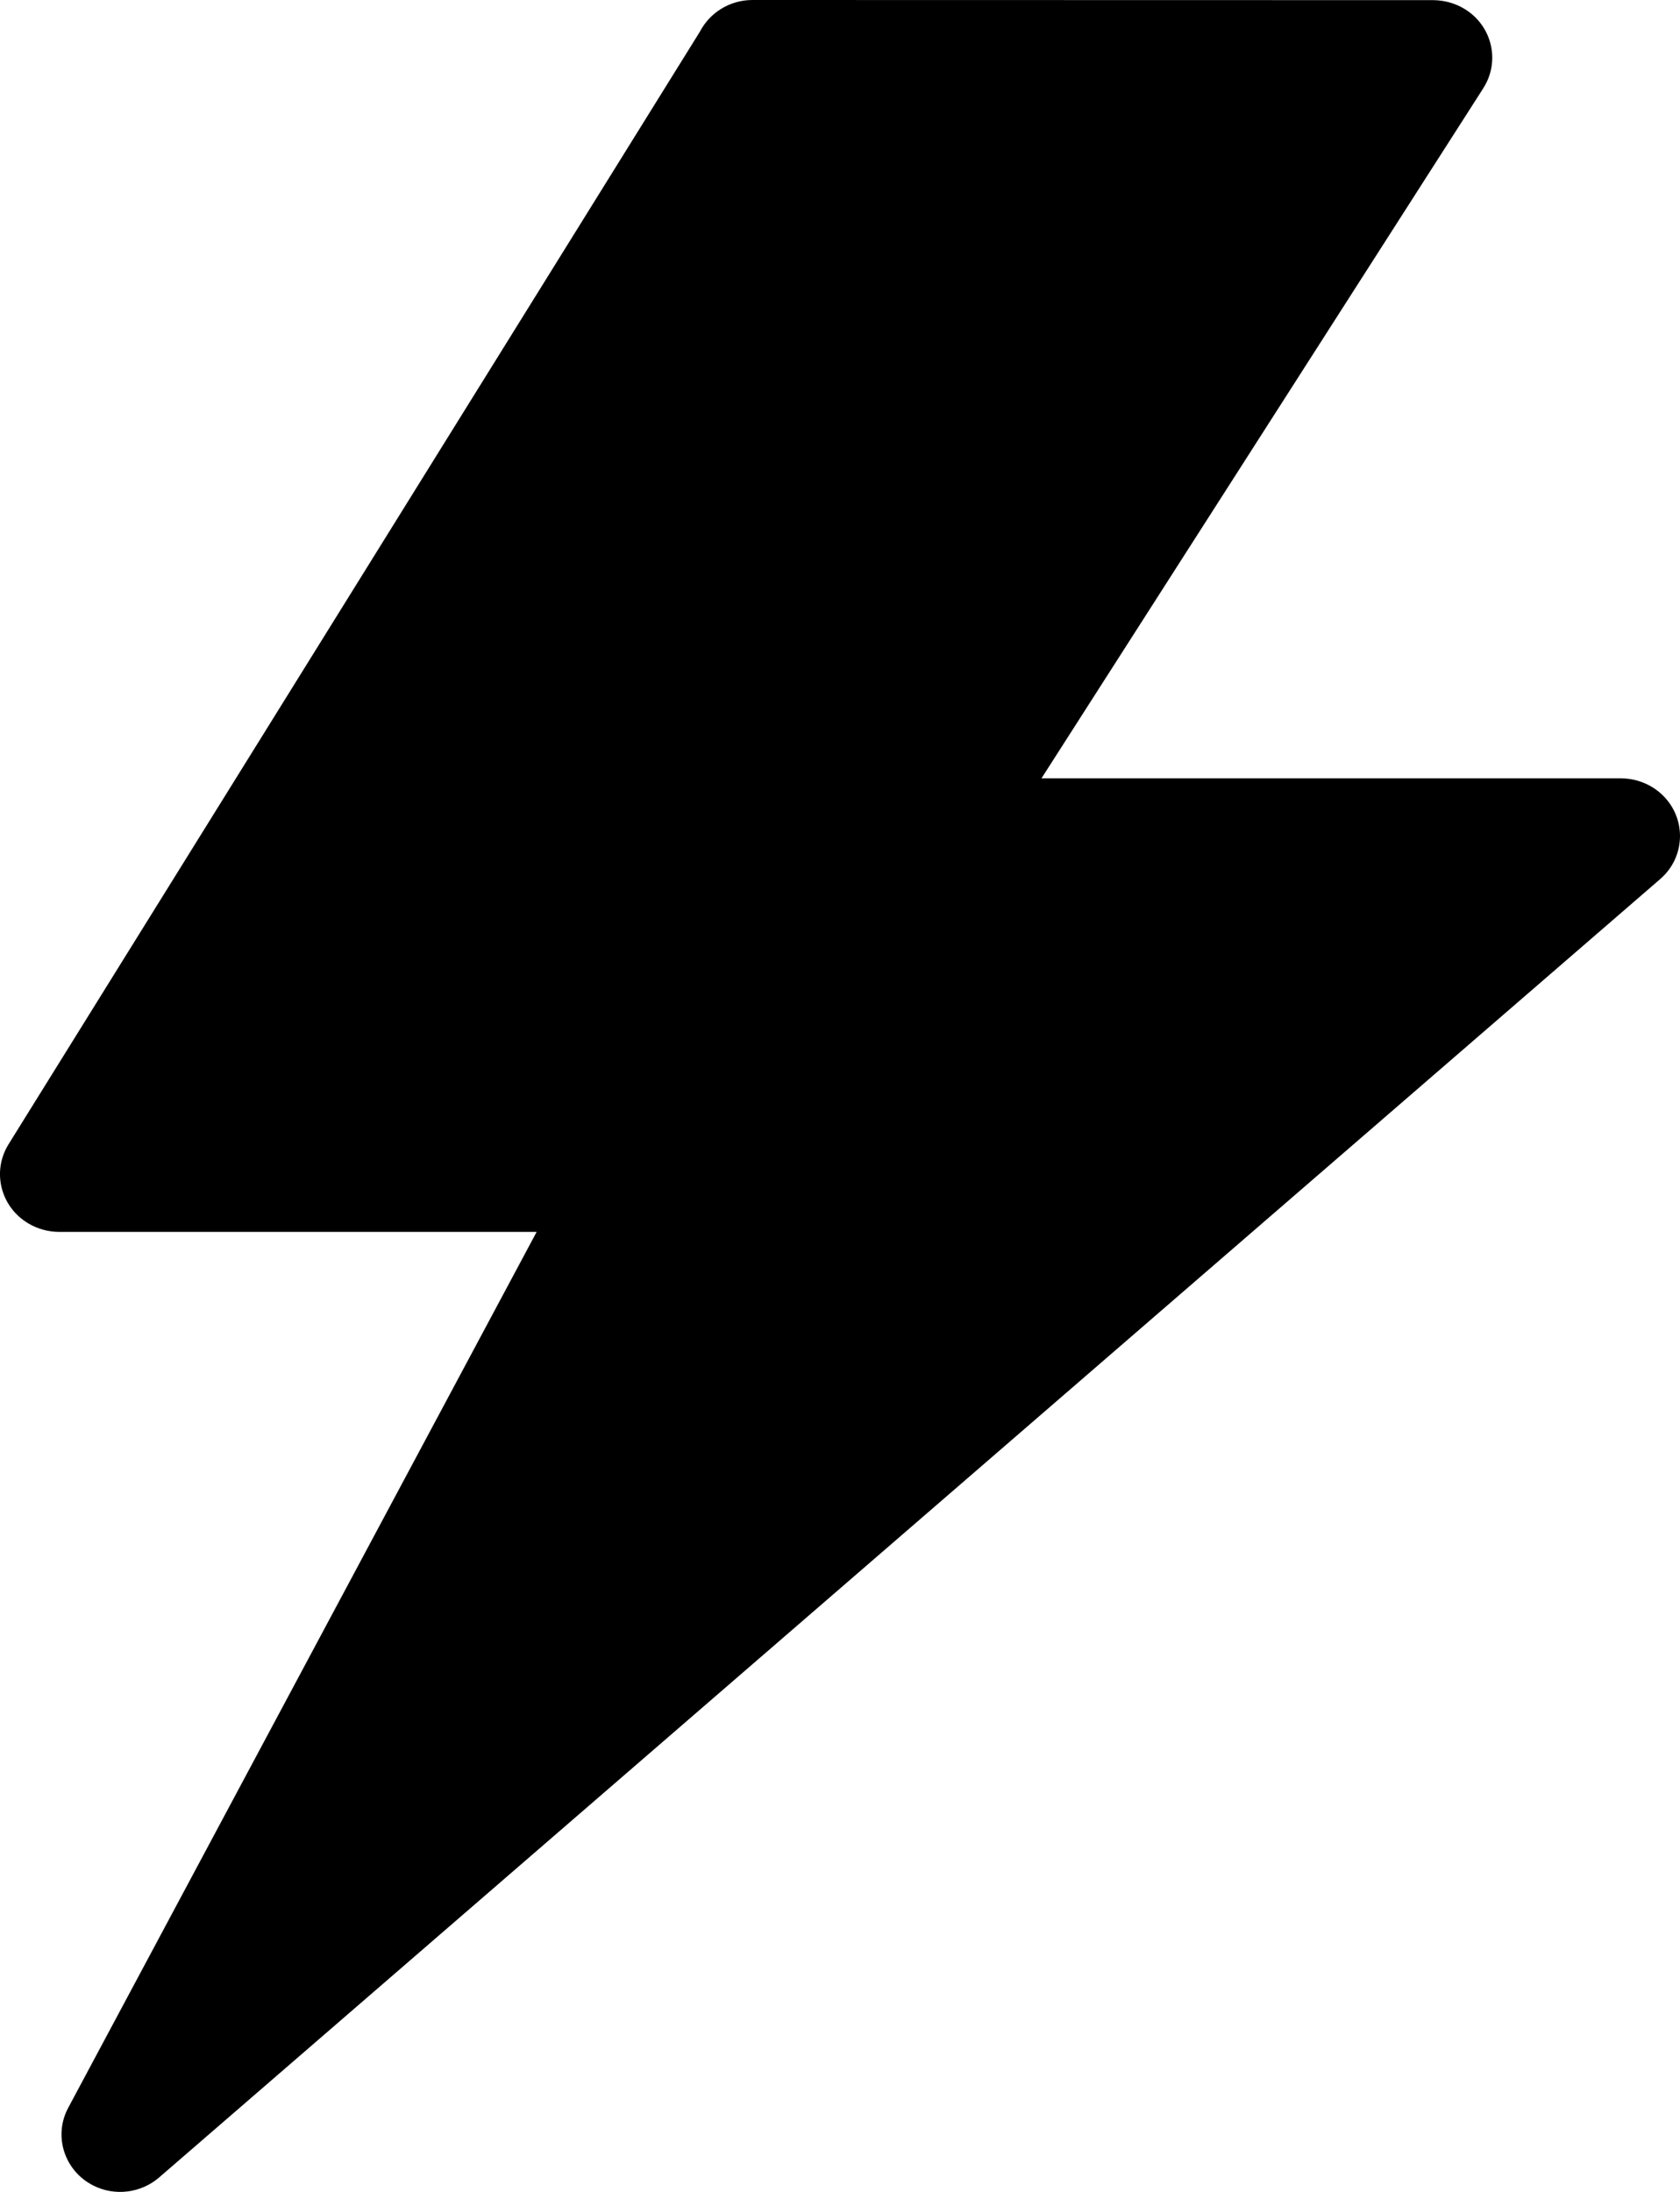 <?xml version="1.0" encoding="UTF-8"?> <svg xmlns="http://www.w3.org/2000/svg" width="46" height="60" viewBox="0 0 46 60" fill="none"> <path d="M40.616 2.412L28.517 21.305H44.394C44.838 21.312 45.28 21.491 45.597 21.842C46.184 22.493 46.123 23.488 45.458 24.063L4.355 59.606C3.87 60.024 3.153 60.132 2.546 59.821C1.761 59.419 1.456 58.468 1.867 57.699L14.694 33.721H1.609C1.322 33.718 1.033 33.643 0.771 33.486C0.012 33.033 -0.227 32.064 0.235 31.321L19.166 0.863C19.433 0.351 19.977 0 20.604 0L39.254 0.004C39.545 0.008 39.839 0.085 40.105 0.247C40.856 0.706 41.085 1.676 40.615 2.412L40.616 2.412Z" fill="black"></path> </svg> 
